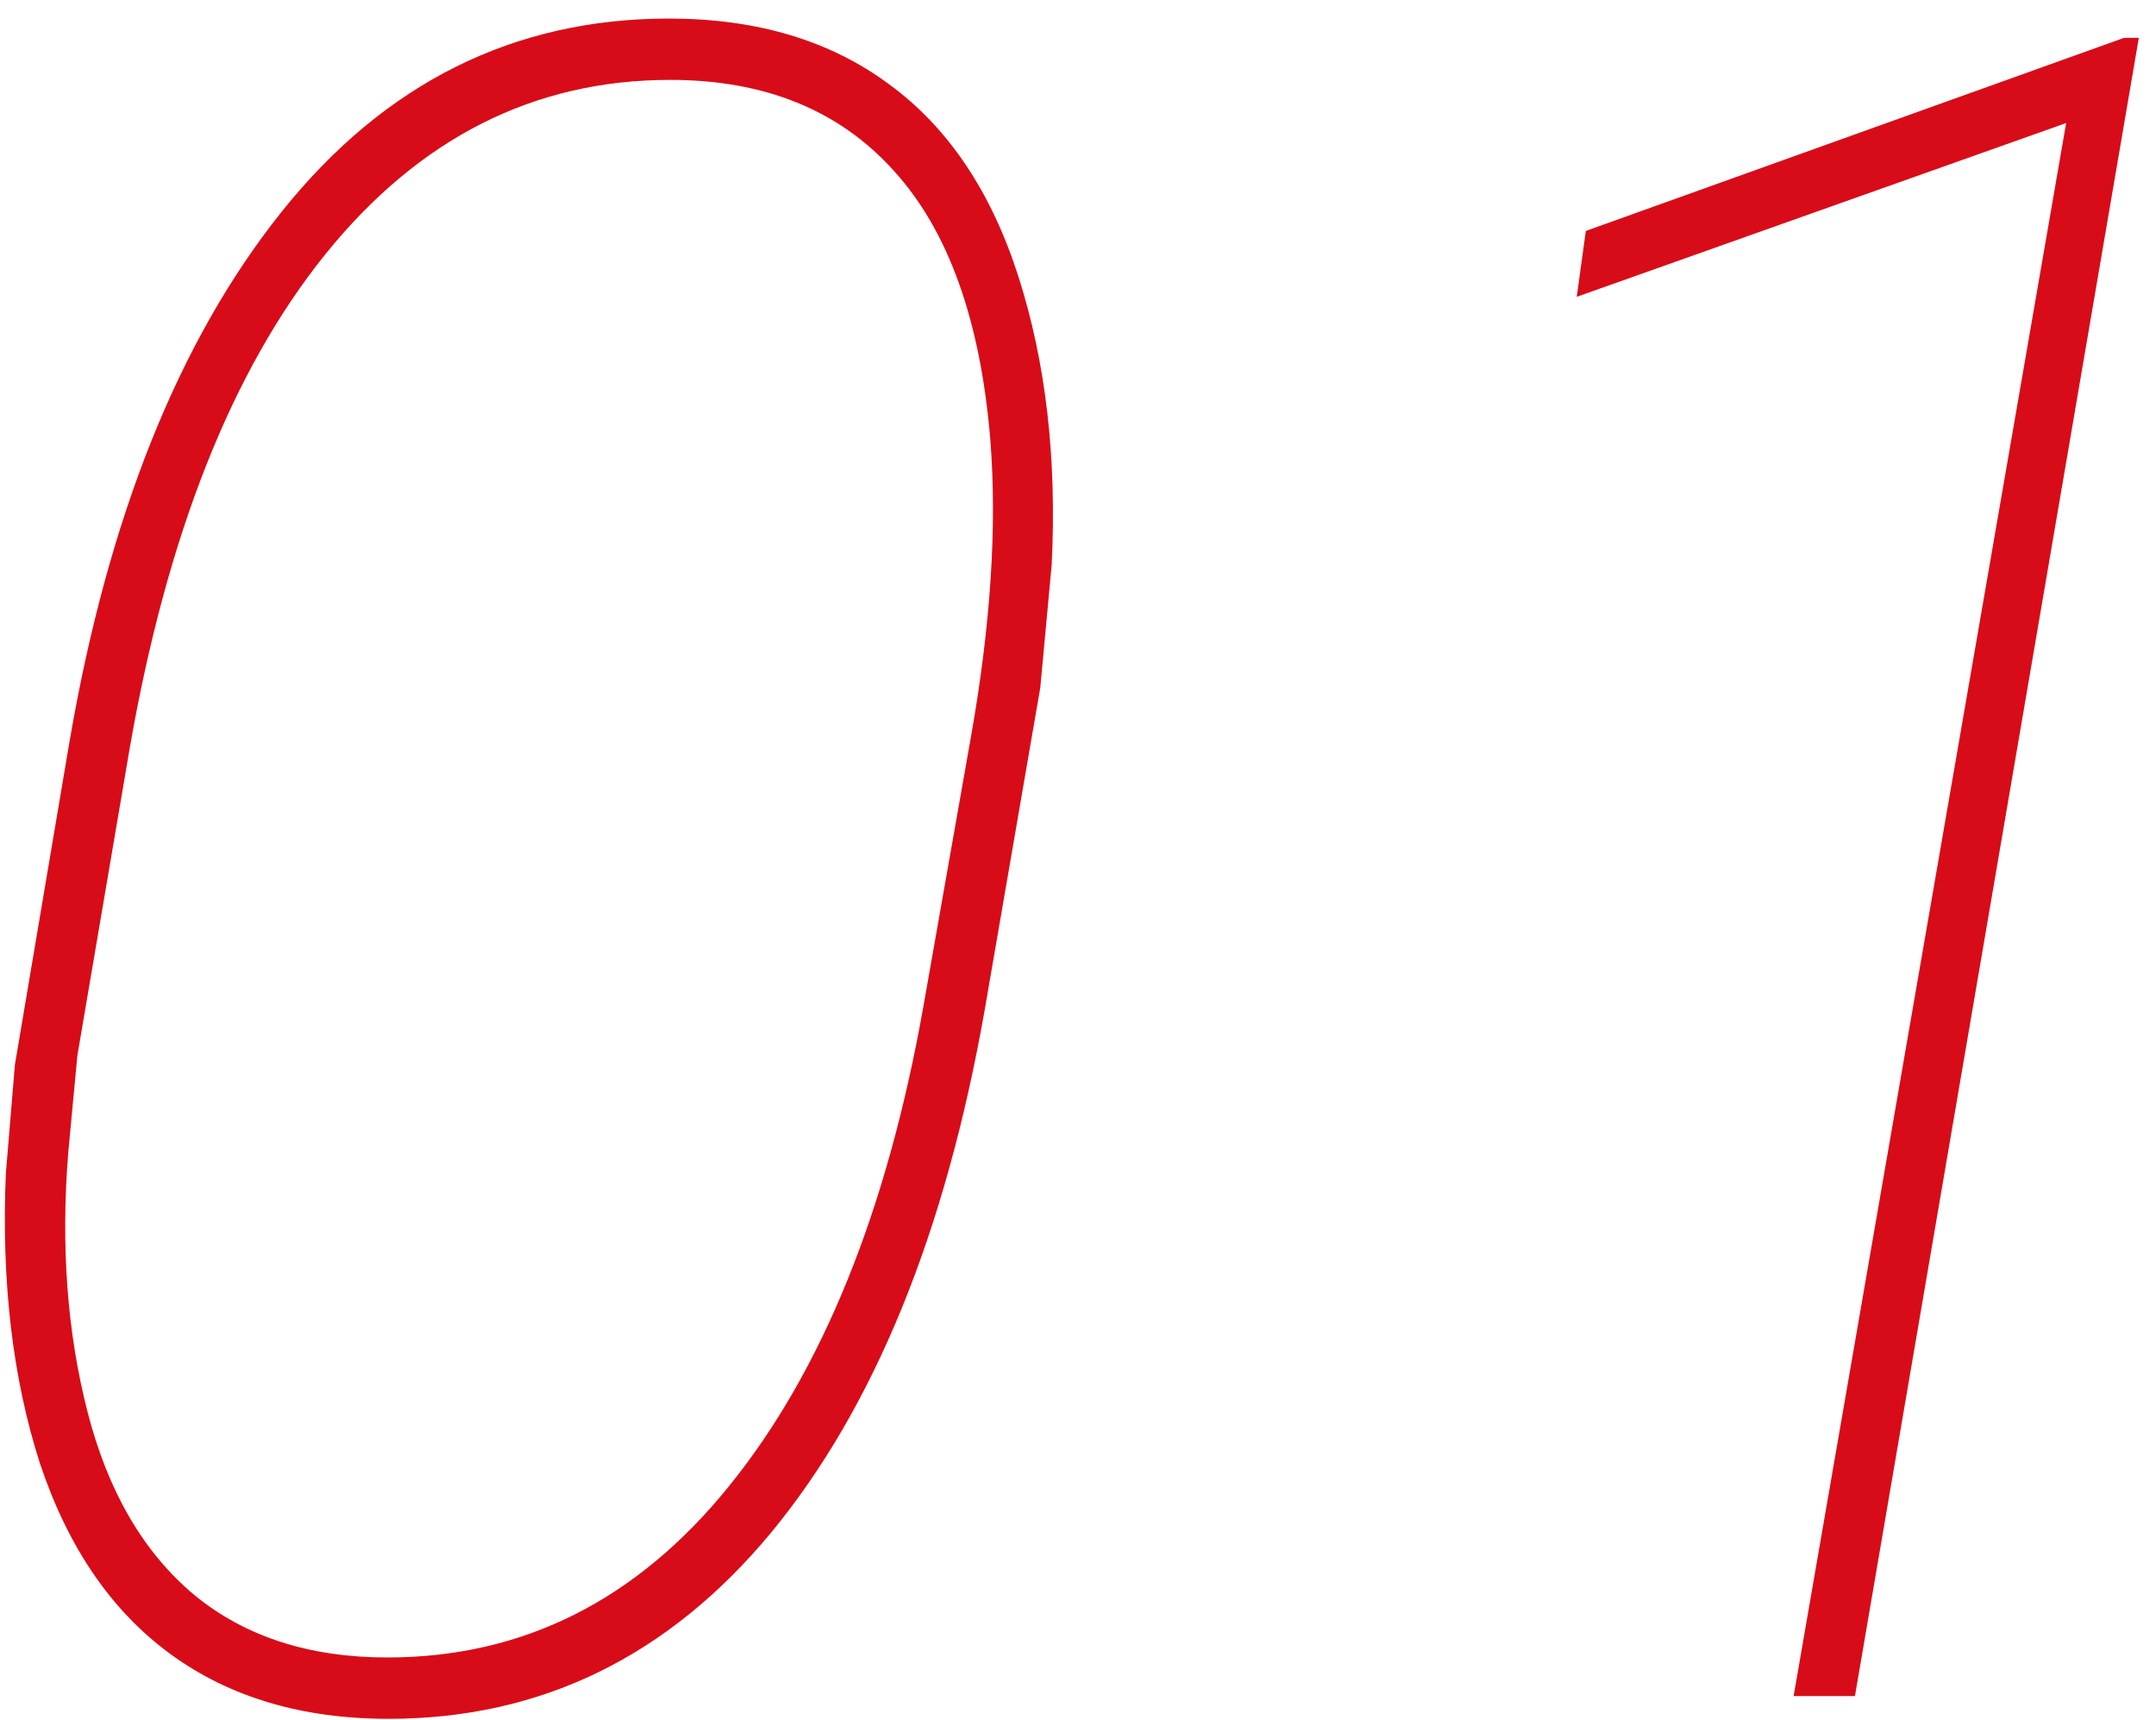 <svg width="89" height="71" viewBox="0 0 89 71" fill="none" xmlns="http://www.w3.org/2000/svg">
<path d="M16.038 70.938C12.475 70.938 9.475 70.047 7.037 68.266C4.6 66.484 2.803 63.859 1.647 60.391C0.522 56.891 0.053 52.906 0.241 48.438L0.616 43.938L2.866 30.625C4.459 21.344 7.381 14.047 11.631 8.734C15.881 3.422 21.209 0.766 27.616 0.766C31.241 0.766 34.272 1.672 36.709 3.484C39.147 5.266 40.928 7.922 42.053 11.453C43.178 14.984 43.631 18.938 43.413 23.312L42.944 28.375L40.647 41.688C39.022 50.906 36.084 58.094 31.834 63.25C27.584 68.375 22.319 70.938 16.038 70.938ZM40.881 18.156C40.475 13.219 39.147 9.516 36.897 7.047C34.647 4.547 31.569 3.297 27.663 3.297C22.038 3.297 17.288 5.703 13.412 10.516C9.569 15.297 6.881 22.094 5.35 30.906L3.194 43.562L2.819 47.547C2.506 51.422 2.772 55 3.616 58.281C4.459 61.562 5.928 64.078 8.022 65.828C10.116 67.547 12.772 68.406 15.991 68.406C21.584 68.406 26.288 66.047 30.1 61.328C33.944 56.578 36.616 49.984 38.116 41.547L40.084 30.391C40.897 25.797 41.163 21.719 40.881 18.156ZM76.572 70H74.041L85.291 5.078L65.088 12.25L65.463 9.531L87.681 1.562H88.291L76.572 70Z" fill="#D70C18"/>
</svg>
